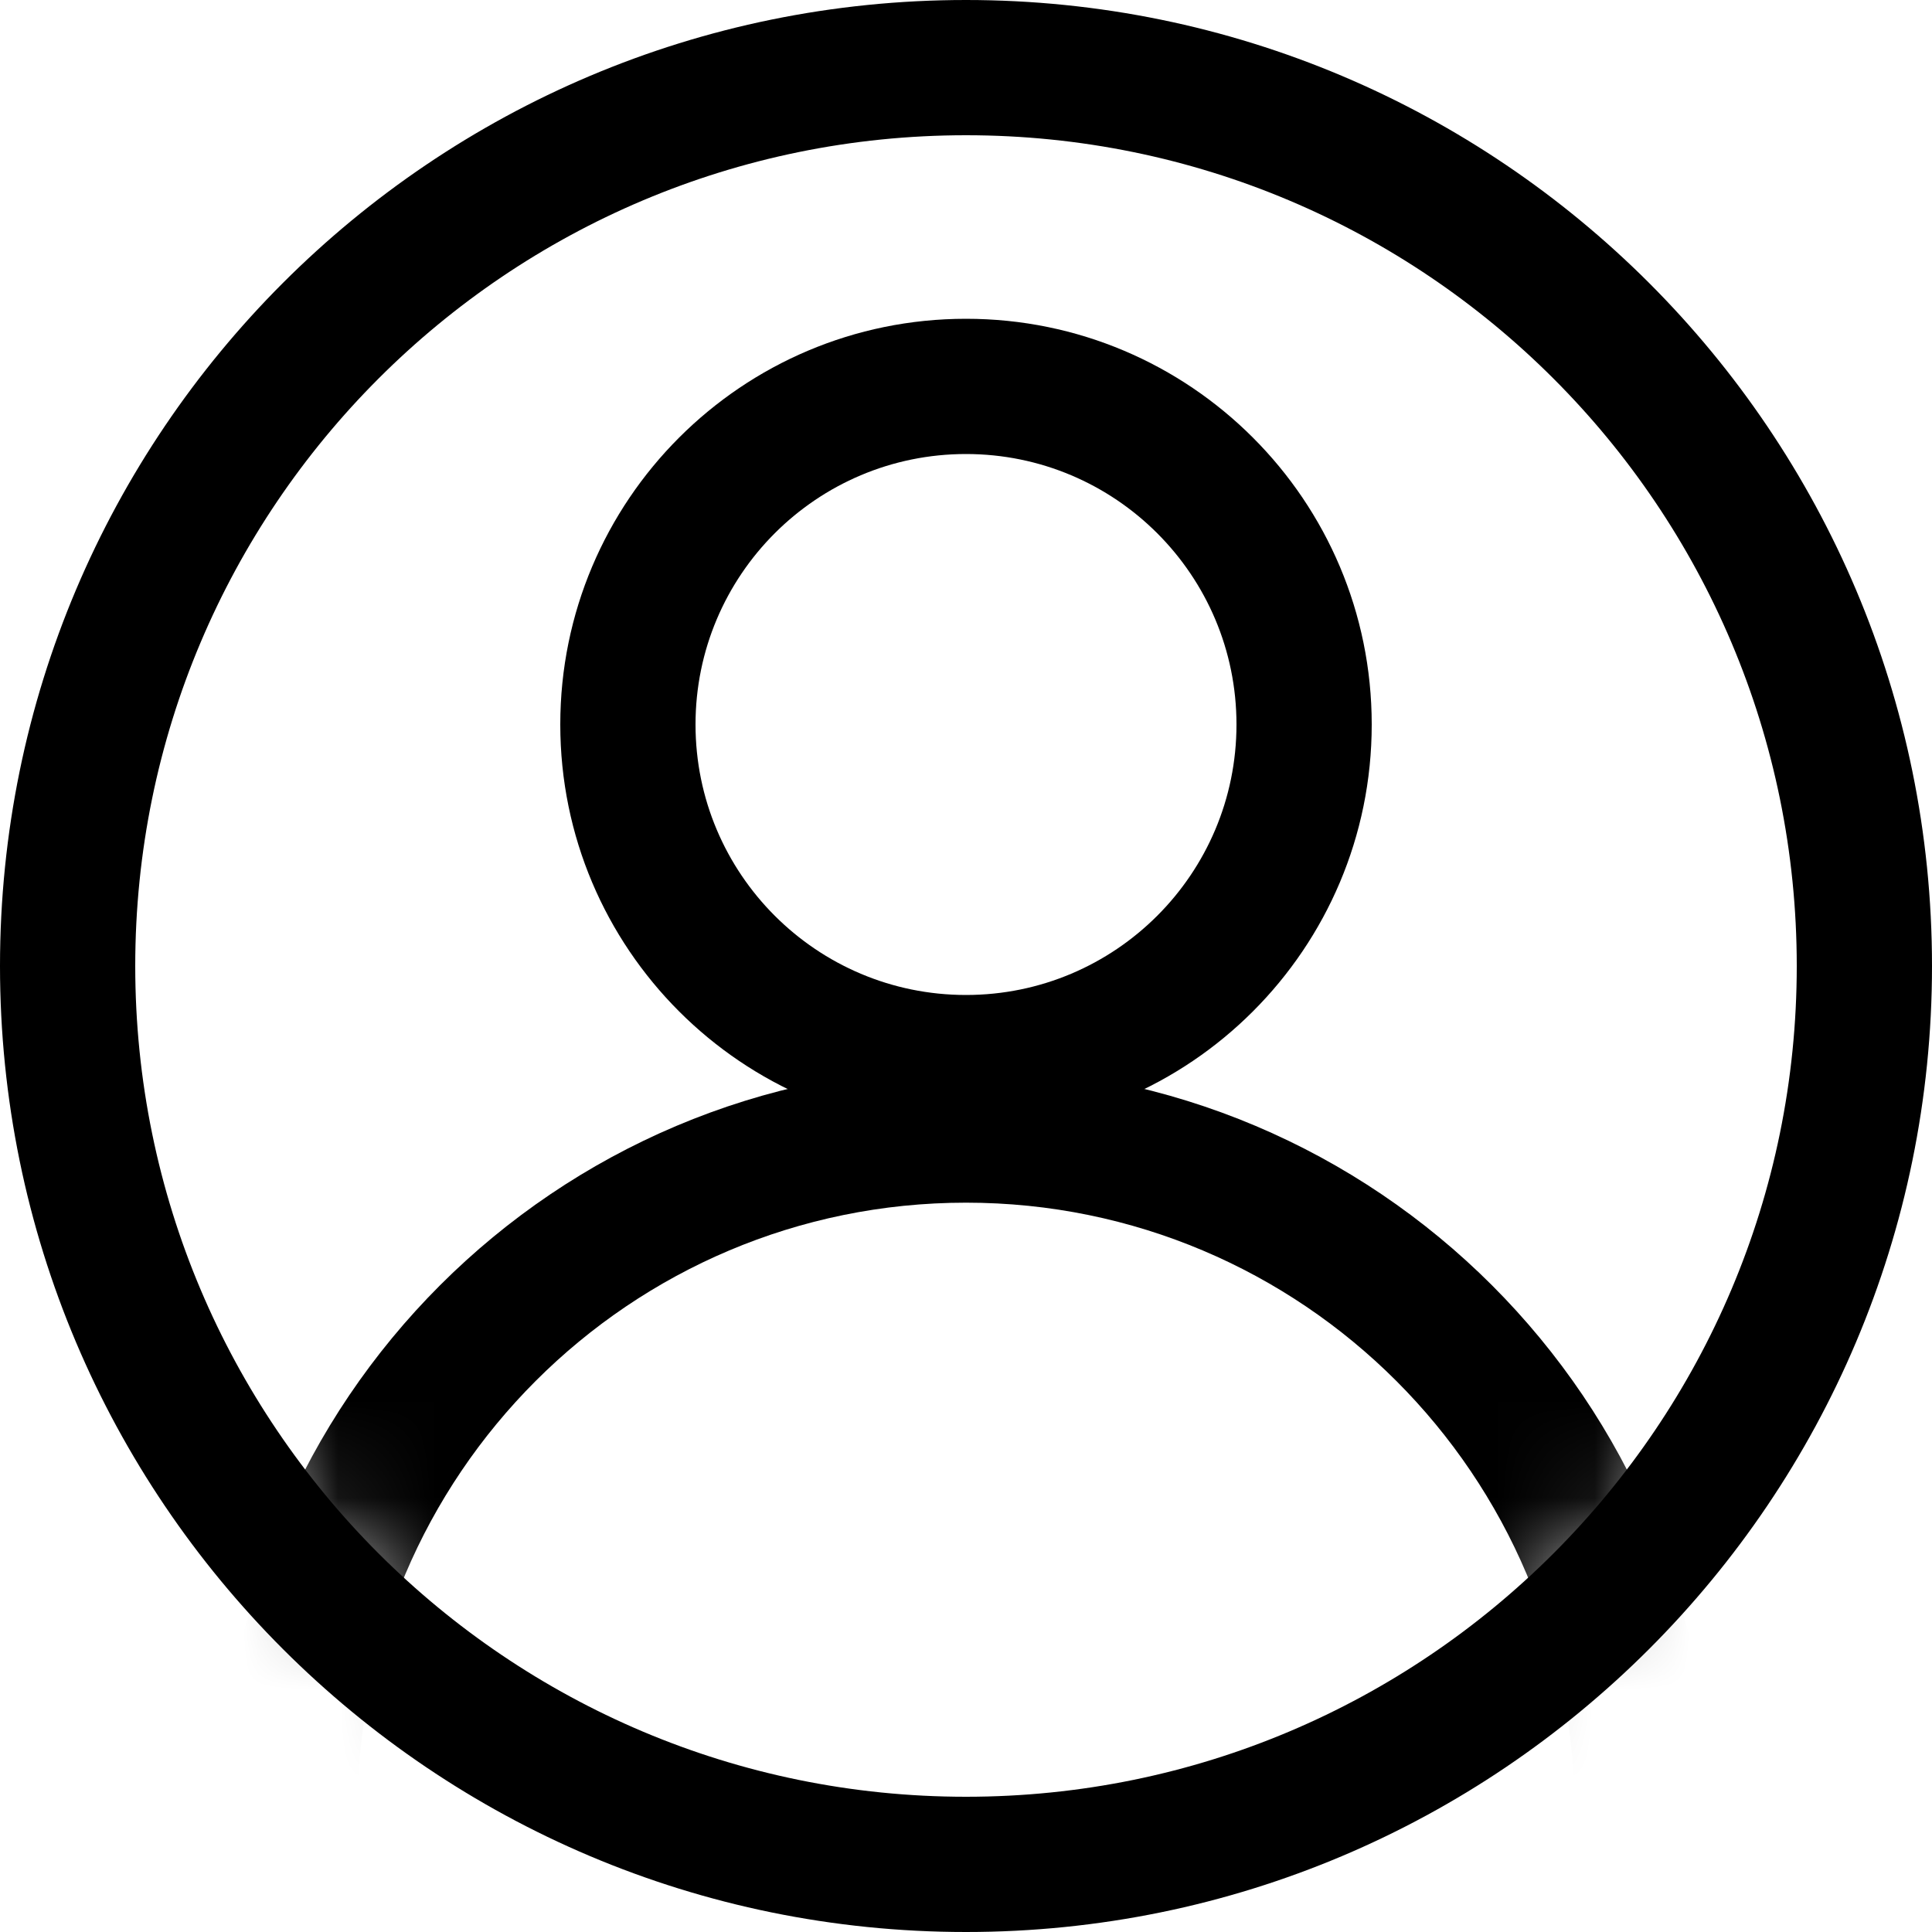 <?xml version="1.0" encoding="UTF-8"?>
<svg width="20px" height="20px" viewBox="0 0 20 20" version="1.1" xmlns="http://www.w3.org/2000/svg" xmlns:xlink="http://www.w3.org/1999/xlink">
    <title>A43495CA-81DA-4D0F-9614-65FE5EDD0C82</title>
    <defs>
        <path d="M10,1 C5.029,1 1,5.029 1,10 C1,14.971 5.029,19 10,19 C14.971,19 19,14.971 19,10 C19,5.029 14.971,1 10,1 Z" id="path-1"></path>
        <path d="M10,3.3 C7.68,3.3 5.8,5.18 5.8,7.5 C5.8,9.82 7.68,11.7 10,11.7 C12.32,11.7 14.2,9.82 14.2,7.5 C14.2,5.18 12.32,3.3 10,3.3 Z M10,4.7 C11.546,4.7 12.8,5.954 12.8,7.5 C12.8,9.046 11.546,10.3 10,10.3 C8.454,10.3 7.2,9.046 7.2,7.5 C7.2,5.954 8.454,4.7 10,4.7 Z" id="path-3"></path>
    </defs>
    <g id="Home" stroke="none" stroke-width="1" fill="none" fill-rule="evenodd">
        <g id="Home-2" transform="translate(-1102, -18)">
            <g id="navigation/header-bar/main/bar-transparent-copy">
                <g id="Utility" transform="translate(955, 8)">
                    <g id="navigation/header-bar/secondary/signin-register" transform="translate(147, 0)">
                        <g id="icon/profile" transform="translate(0, 10)">
                            <g id="Group-22-Copy-2">
                                <path d="M10,0 C15.523,0 20,4.477 20,10 C20,15.523 15.523,20 10,20 C4.477,20 0,15.523 0,10 C0,4.477 4.477,0 10,0 Z M10,1.4 C5.25,1.4 1.4,5.25 1.4,10 C1.4,14.75 5.25,18.6 10,18.6 C14.75,18.6 18.6,14.75 18.6,10 C18.6,5.25 14.75,1.4 10,1.4 Z" id="Oval" fill="#000000" fill-rule="nonzero"></path>
                                <mask id="mask-2" fill="white">
                                    <use xlink:href="#path-1"></use>
                                </mask>
                                <g id="Path" fill-rule="nonzero"></g>
                                <path d="M10,11.05 C5.747,11.05 2.3,14.497 2.3,18.75 C2.3,23.003 5.747,26.45 10,26.45 C14.253,26.45 17.7,23.003 17.7,18.75 C17.7,14.497 14.253,11.05 10,11.05 Z M10,12.45 C13.479,12.45 16.3,15.271 16.3,18.75 C16.3,22.229 13.479,25.05 10,25.05 C6.521,25.05 3.7,22.229 3.7,18.75 C3.7,15.271 6.521,12.45 10,12.45 Z" id="Oval-Copy-17" fill="#000000" fill-rule="nonzero" mask="url(#mask-2)"></path>
                                <mask id="mask-4" fill="white">
                                    <use xlink:href="#path-3"></use>
                                </mask>
                                <use id="Oval-Copy-7" fill="#000000" fill-rule="nonzero" xlink:href="#path-3"></use>
                            </g>
                        </g>
                    </g>
                </g>
            </g>
        </g>
    </g>
</svg>